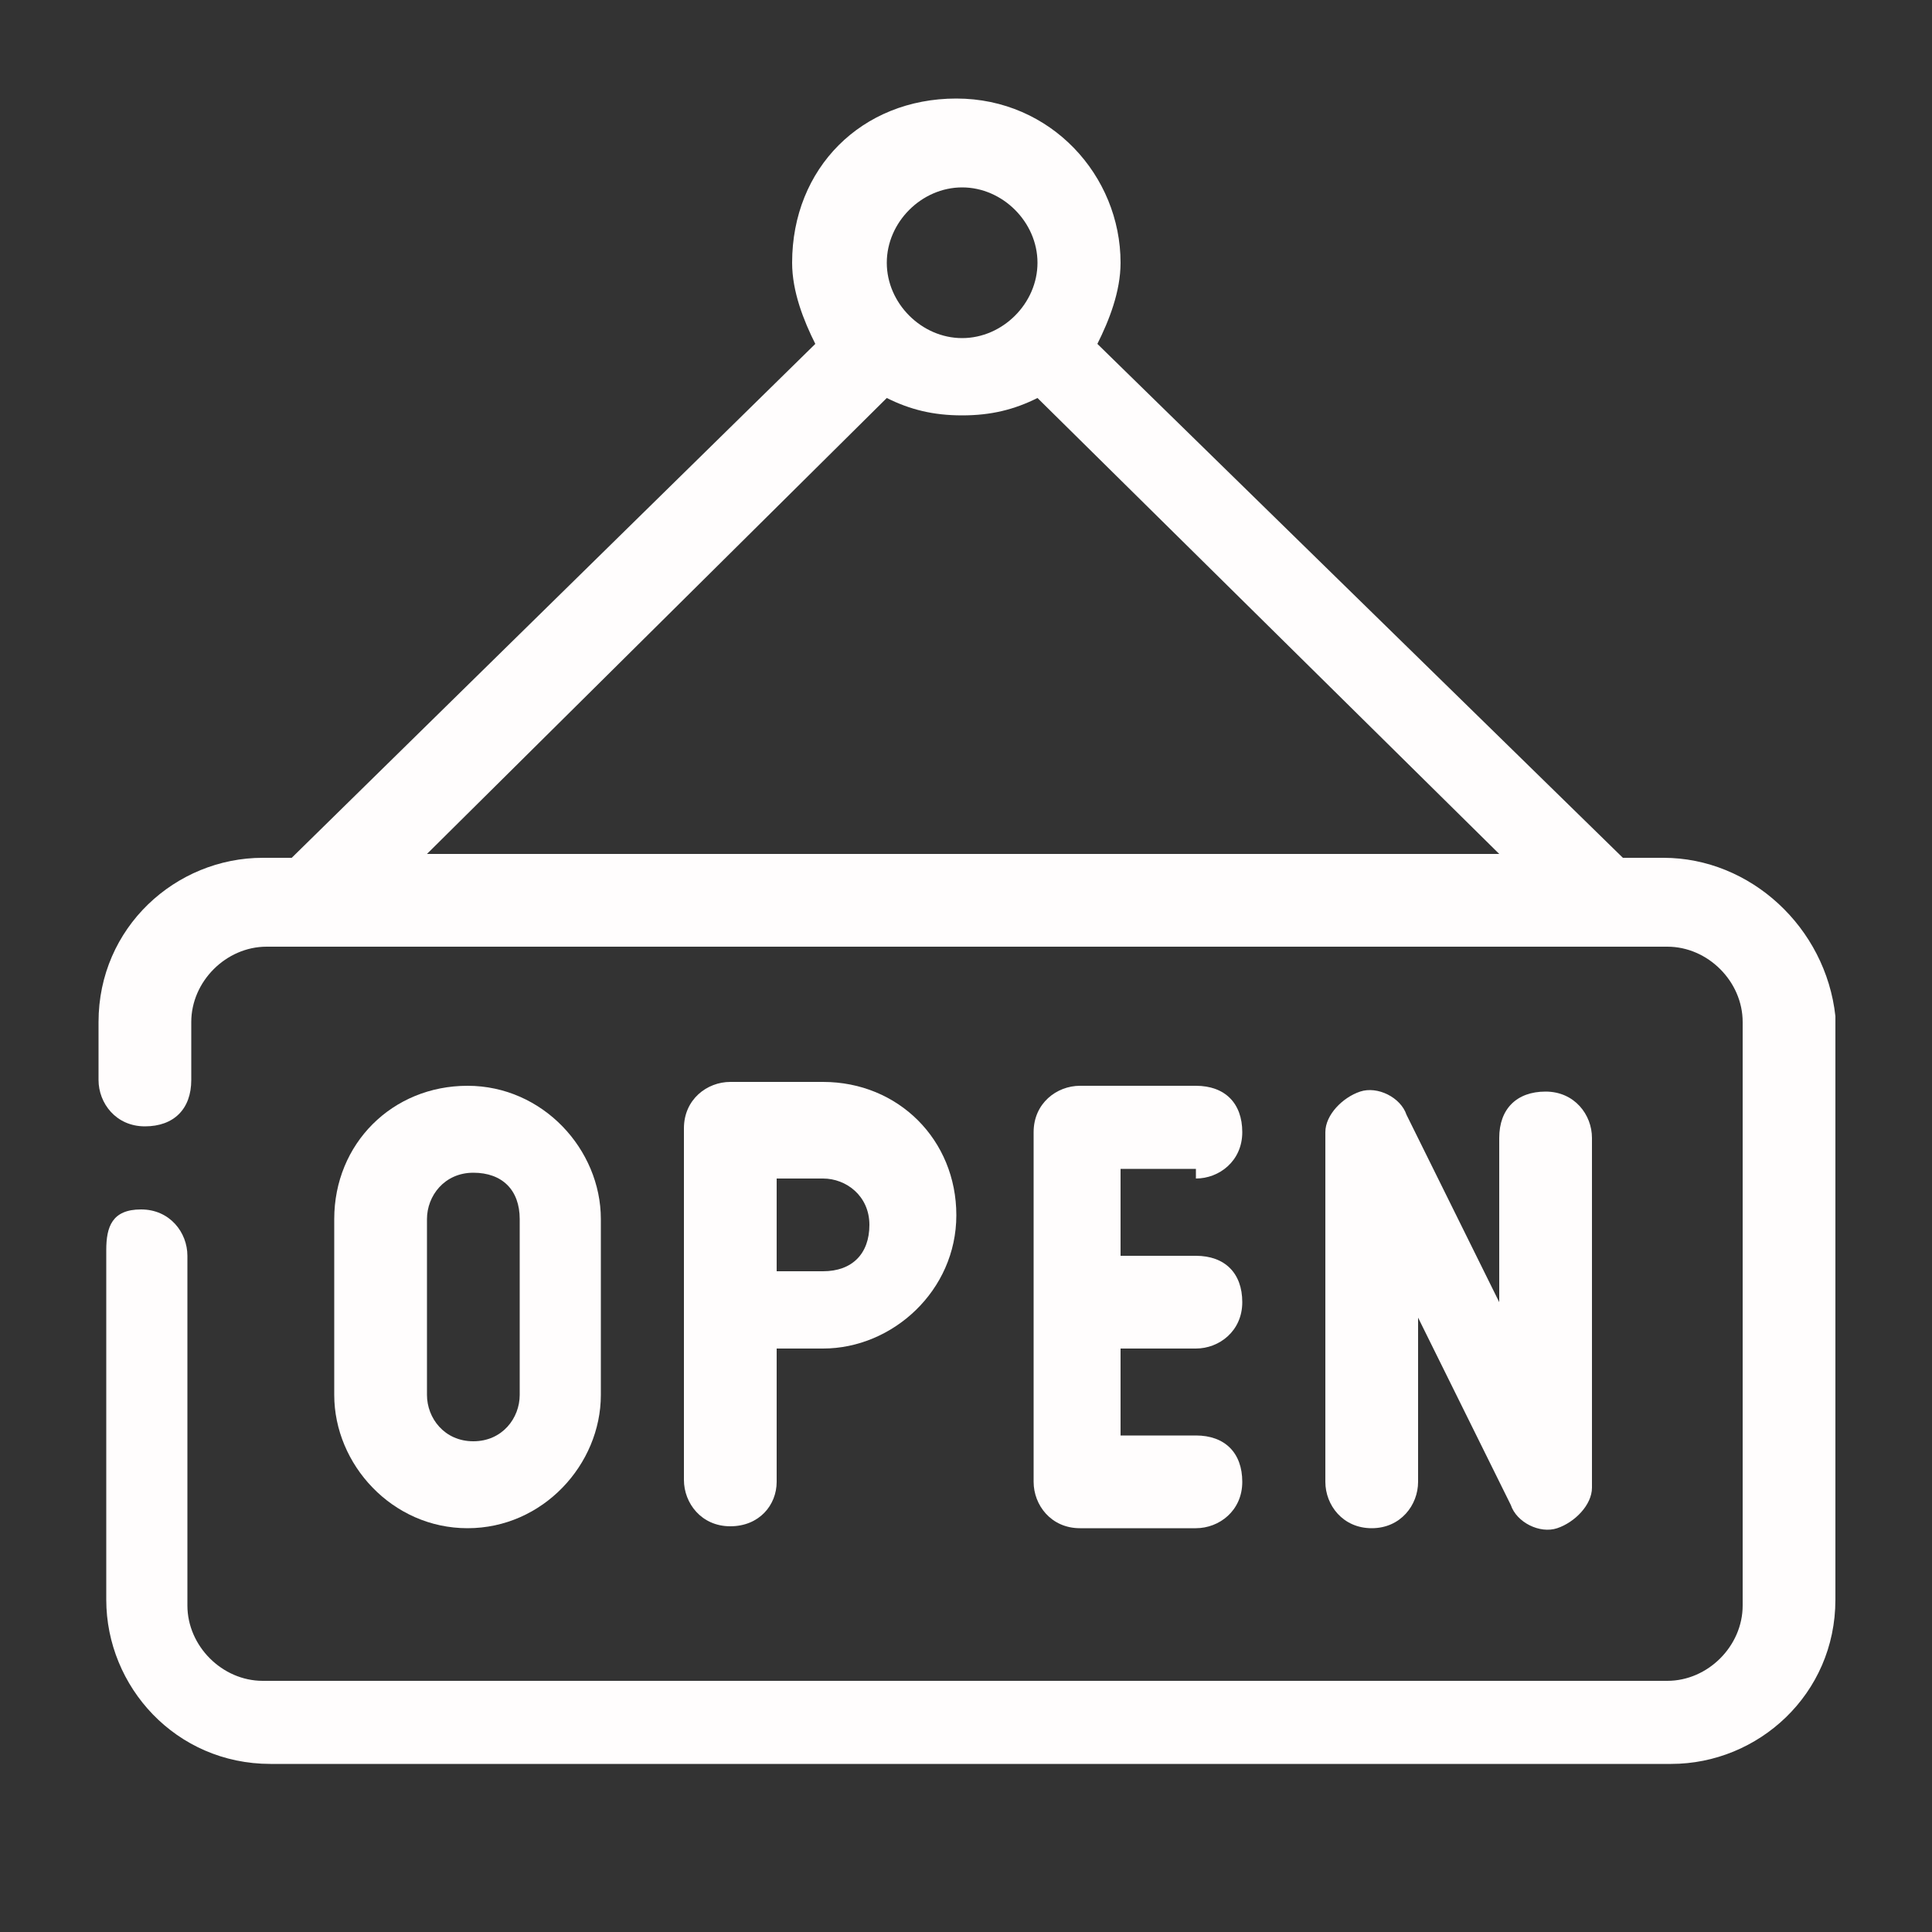 <?xml version="1.0" encoding="utf-8"?>
<!-- Generator: Adobe Illustrator 22.0.1, SVG Export Plug-In . SVG Version: 6.00 Build 0)  -->
<svg version="1.1" xmlns="http://www.w3.org/2000/svg" xmlns:xlink="http://www.w3.org/1999/xlink" x="0px" y="0px"
	 viewBox="0 0 100 100" style="enable-background:new 0 0 100 100;" xml:space="preserve">
<rect x="0" y="0" width="100" height="100" fill="#333333" stroke="none"/>
<style type="text/css">
	.st0{display:none;}
	.st1{display:inline;}
	.st2{display:inline;fill:#FFFFFF;}
	.st3{display:inline;fill:#FCFAFA;}
	.st4{display:inline;fill-rule:evenodd;clip-rule:evenodd;fill:#FCFAFA;}
	.st5{display:inline;fill-rule:evenodd;clip-rule:evenodd;fill:#FFFFFF;}
	.st6{fill:#FFFDFD;}
</style>
<g id="Layer_2" class="st0">
	<rect class="st1" width="100" height="100"/>
</g>
<g id="Layer_1" class="st0">
	<path class="st2" d="M79.9,66.6c-0.1-6.8-4.2-24.8-21.2-26.6c0.4-6.8,2.9-16.3,10.8-27.3c1-1.4,1-3.3,0-4.7c-1-1.4-2.8-2-4.4-1.4
		c-0.3,0.1-27,9.2-28.9,36.5c-1.8-1.2-4.6-1.7-7.8,0.5c-1.2,0.7-14.4,9.5-4.8,34.9c0.4,1,2,4.2,4.4,4c2-0.2,3.2-2.5,4.1-7.4
		c0.7-3.8,3.1-13.3,6.6-17.3C44.9,76.4,55,84.5,64,90.6c0,0,0,0,0,0c0,0,0,0,0,0l4.7,2.9c0.2,0.1,0.5,0.2,0.8,0.2
		c0.4,0,0.8-0.2,1.1-0.5l1.4-1.5c0.4-0.5,0.5-1.2,0.2-1.7l-2.7-4.7c-0.1-0.1-0.2-0.2-0.3-0.3c-1-1.9-6.5-12.7-8.7-27.2
		c2.3,0.7,6.7,3.1,10.6,11.8c0.5,1.1,2.9,6.1,5.6,6.1c0.2,0,0.3,0,0.5-0.1C79.3,75.2,80,72.6,79.9,66.6z M65.9,9.1
		c0.5-0.2,1.2,0,1.5,0.5c0.4,0.5,0.4,1.1,0,1.6c-11.6,16.2-12,29.2-11,36.1c-2.5-0.3-5.3-0.1-7.3,1.3c-0.9,0.6-1.5,1.4-2,2.3
		c-1.9-3.1-4.2-6-6.7-6.9c-0.6-0.2-1.1-0.3-1.7-0.3C40.3,17.9,65.6,9.2,65.9,9.1z M57.5,57.5c2,13.6,6.7,24.1,8.6,27.8
		c-7.1-8-11.9-16.3-14.4-24.7c-0.2-0.5-0.7-2-1.6-3.9L57.5,57.5z M41.1,56.1c0.4-0.1,0.9-0.1,1.4,0.1c0.8,0.3,1.6-0.1,1.8-0.9
		c0.3-0.8-0.1-1.6-0.9-1.8c-1.6-0.5-3.2-0.4-4.7,0.5c-6.2,3.6-9.2,18.9-9.5,20.6c-0.7,3.6-1.3,4.7-1.6,5c-0.4-0.3-1-1.3-1.4-2.1
		c-8.9-23.5,3.1-31,3.6-31.3c0,0,0.1,0,0.1-0.1c2.1-1.5,3.8-1.1,4.7-0.4c-9.6,8.7-8.8,20.8-8.8,21.3c0.1,0.8,0.7,1.3,1.4,1.3
		c0,0,0.1,0,0.1,0c0.8-0.1,1.4-0.8,1.3-1.5c0-0.1-0.8-12.1,8.9-19.8c0.6-0.3,1.2-0.4,1.8-0.1c4,1.4,8.2,11.2,9.5,14.8
		c2.6,8.6,7.5,17.1,14.7,25.3C55.2,80.9,46.7,73.1,41.1,56.1z M67.1,89.1l0.8-0.8l1.2,2L67.1,89.1z M76.5,72.7
		c-0.8-0.6-2.1-2.7-2.8-4.2c-6.1-13.4-13.6-13.9-14.9-13.8l-9.5-1c0.2-1.3,0.7-2.2,1.5-2.7c2.7-1.9,8.7-0.3,10.8,0.5
		c0.7,0.3,1.6-0.1,1.9-0.8s-0.1-1.6-0.8-1.9c-0.3-0.1-1.7-0.6-3.4-1c-0.2-1.3-0.4-3-0.5-4.8c14.7,1.8,18.2,17.7,18.4,23.7
		C77.1,70.6,76.7,72.1,76.5,72.7z"/>
</g>
<g id="Layer_3" class="st0">
	<path class="st3" d="M50.1,7.1c11.8,0,22.6,4.8,30.3,12.6C88.2,27.4,93,38.2,93,50s-4.8,22.6-12.6,30.3S62,92.9,50.1,92.9
		s-22.6-4.8-30.3-12.6C12,72.6,7.2,61.8,7.2,50S12,27.4,19.8,19.7C27.6,11.9,38.3,7.1,50.1,7.1L50.1,7.1z M79,21.1
		c-7.4-7.4-17.6-12-28.9-12c-11.3,0-21.5,4.6-28.9,12c-7.4,7.4-12,17.6-12,28.9s4.6,21.5,12,28.9c7.4,7.4,17.6,12,28.9,12
		c11.3,0,21.5-4.6,28.9-12c7.4-7.4,12-17.6,12-28.9S86.4,28.5,79,21.1L79,21.1z"/>
	<path class="st4" d="M68.3,52v20.9c0,0.5-0.4,0.9-0.9,0.9H55.6c-0.5,0-0.9-0.4-0.9-0.9V65c0-1.3-0.5-2.4-1.4-3.3
		c-0.8-0.8-2-1.4-3.3-1.4s-2.4,0.5-3.3,1.4c-0.8,0.8-1.4,2-1.4,3.3v7.9c0,0.5-0.4,0.9-0.9,0.9H32.9c-0.5,0-0.9-0.4-0.9-0.9V52h-7.1
		c-0.5,0-0.9-0.4-0.9-0.9c0-0.3,0.1-0.5,0.3-0.7l25.2-24c0.3-0.3,0.9-0.3,1.2,0c2.1,2.3,4.9,4.6,7.2,6.9v-4.7h8.2v12.7
		c2.4,2.3,5.5,5.2,9.8,9.2c0.4,0.3,0.4,0.9,0.1,1.2c-0.2,0.2-0.4,0.3-0.6,0.3v0H68.3z"/>
</g>
<g id="Layer_4" class="st0">
	<path class="st5" d="M37.7,62.2c-10-10.6-14-18.8-14.7-24.9c-0.3-2.6-0.1-4.9,0.6-6.7c0.7-1.9,1.7-3.4,3-4.6c1.9-1.8,4.2-2.8,6.3-3
		c1.2-0.2,2.3-0.1,3.3,0.2c1,0.3,1.8,0.9,2.3,1.7l0,0.1l5.1,11c0.4,1,0.6,2,0.4,3.1c-0.2,0.9-0.7,1.8-1.5,2.6l0,0
		c-2.8,2.2-3,5.5-1.8,8.6c0.8,1.9,2.1,3.8,3.7,5.4c1.6,1.6,3.5,2.9,5.4,3.7c3.1,1.3,6.4,1.1,8.6-1.8l0,0c0.7-0.9,1.6-1.4,2.6-1.5
		c1-0.2,2.1,0,3.1,0.4l11,5.1l0.1,0c0.8,0.4,1.4,1.2,1.7,2.3c0.3,0.9,0.4,2.1,0.2,3.3c-0.3,2.1-1.2,4.4-3,6.3
		c-1.2,1.3-2.7,2.3-4.6,3c-1.9,0.7-4.1,0.9-6.7,0.6C56.6,76.2,48.4,72.2,37.7,62.2L37.7,62.2z"/>
	<path class="st2" d="M50,5.4c12.3,0,23.5,5,31.6,13.1c8.1,8.1,13.1,19.2,13.1,31.6c0,12.3-5,23.5-13.1,31.6
		C73.5,89.6,62.3,94.6,50,94.6c-12.3,0-23.5-5-31.6-13.1C10.4,73.5,5.4,62.3,5.4,50c0-12.3,5-23.5,13.1-31.6
		C26.5,10.4,37.7,5.4,50,5.4L50,5.4z M80,20C72.3,12.3,61.7,7.6,50,7.6c-11.7,0-22.3,4.7-30,12.4C12.3,27.7,7.6,38.3,7.6,50
		c0,11.7,4.7,22.3,12.4,30c7.7,7.7,18.3,12.4,30,12.4c11.7,0,22.3-4.8,30-12.4c7.7-7.7,12.4-18.3,12.4-30C92.4,38.3,87.7,27.7,80,20
		L80,20z"/>
</g>
<g id="Layer_5">
	<g>
		<path class="st6" d="M86.1,44.4H84L56.8,17.8c0.6-1.2,1.2-2.7,1.2-4.2c0-4.5-3.6-8.5-8.5-8.5s-8.5,3.6-8.5,8.5
			c0,1.5,0.6,3,1.2,4.2L15.1,44.4h-1.5c-4.5,0-8.5,3.6-8.5,8.5v3c0,1.2,0.9,2.4,2.4,2.4s2.4-0.9,2.4-2.4v-3c0-2.1,1.8-3.9,3.9-3.9
			h72.5c2.1,0,3.9,1.8,3.9,3.9v30.2c0,2.1-1.8,3.9-3.9,3.9H13.6c-2.1,0-3.9-1.8-3.9-3.9V65c0-1.2-0.9-2.4-2.4-2.4s-1.8,0.9-1.8,2.1
			v18.1c0,4.5,3.6,8.5,8.5,8.5h72.5c4.5,0,8.5-3.6,8.5-8.5V52.6C94.5,48,90.6,44.4,86.1,44.4z M49.8,9.7c2.1,0,3.9,1.8,3.9,3.9
			s-1.8,3.9-3.9,3.9c-2.1,0-3.9-1.8-3.9-3.9S47.7,9.7,49.8,9.7z M45.9,20.6c1.2,0.6,2.4,0.9,3.9,0.9s2.7-0.3,3.9-0.9l23.9,23.6H22.1
			L45.9,20.6z"/>
		<path class="st6" d="M31.1,72.2v-9.1c0-3.6-3-6.9-6.9-6.9s-6.9,3-6.9,6.9v9.1c0,3.6,3,6.9,6.9,6.9S31.1,75.8,31.1,72.2z
			 M22.1,72.2v-9.1c0-1.2,0.9-2.4,2.4-2.4s2.4,0.9,2.4,2.4v9.1c0,1.2-0.9,2.4-2.4,2.4C23,74.6,22.1,73.4,22.1,72.2z"/>
		<path class="st6" d="M40.2,76.7v-6.9h2.4c3.6,0,6.9-3,6.9-6.9s-3-6.9-6.9-6.9h-4.8c-1.2,0-2.4,0.9-2.4,2.4v9.1v9.1
			c0,1.2,0.9,2.4,2.4,2.4S40.2,77.9,40.2,76.7z M40.2,61h2.4c1.2,0,2.4,0.9,2.4,2.4c0,1.5-0.9,2.4-2.4,2.4h-2.4V61z"/>
		<path class="st6" d="M61.9,61c1.2,0,2.4-0.9,2.4-2.4s-0.9-2.4-2.4-2.4h-6c-1.2,0-2.4,0.9-2.4,2.4v18.1c0,1.2,0.9,2.4,2.4,2.4h6
			c1.2,0,2.4-0.9,2.4-2.4c0-1.5-0.9-2.4-2.4-2.4H58v-4.5h3.9c1.2,0,2.4-0.9,2.4-2.4c0-1.5-0.9-2.4-2.4-2.4H58v-4.5h3.9V61z"/>
		<path class="st6" d="M73.4,76.7v-8.5l4.8,9.7c0.3,0.9,1.5,1.5,2.4,1.2c0.9-0.3,1.8-1.2,1.8-2.1V58.9c0-1.2-0.9-2.4-2.4-2.4
			c-1.5,0-2.4,0.9-2.4,2.4v8.5l-4.8-9.7c-0.3-0.9-1.5-1.5-2.4-1.2c-0.9,0.3-1.8,1.2-1.8,2.1v18.1c0,1.2,0.9,2.4,2.4,2.4
			S73.4,77.9,73.4,76.7z"/>
	</g>
</g>
</svg>
